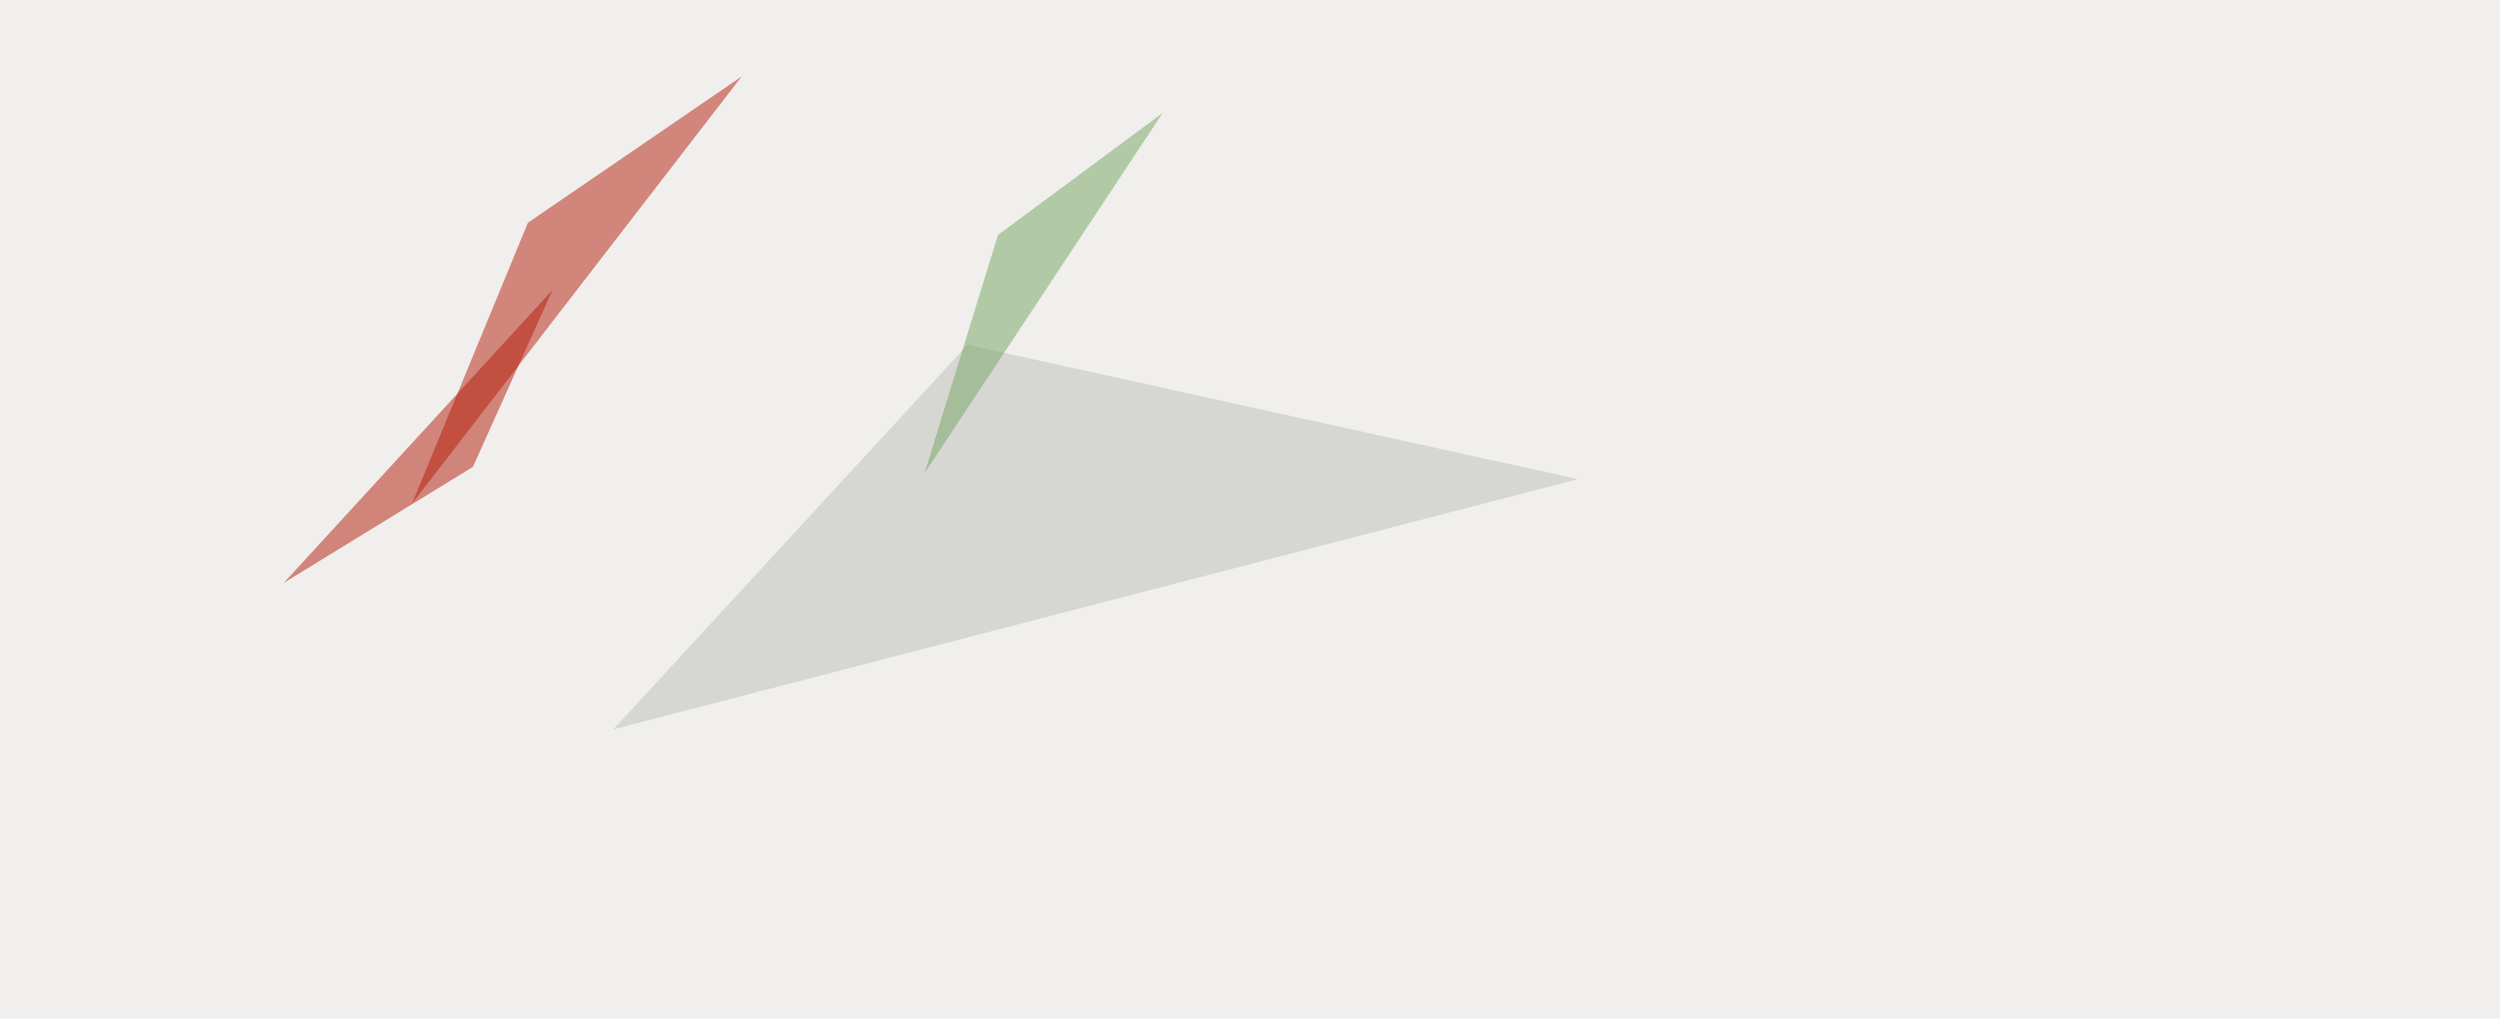 <svg xmlns="http://www.w3.org/2000/svg" width="1200" height="489" ><filter id="a"><feGaussianBlur stdDeviation="55"/></filter><rect width="100%" height="100%" fill="#f1efee"/><g filter="url(#a)"><g fill-opacity=".5"><path fill="#b41c08" d="M197.8 241.7L356 36.7l-102.6 70.2z"/><path fill="#b21b06" d="M227 224.1l-90.8 55.7 129-140.6z"/><path fill="#bdc1b9" d="M294.4 350.1l463-120.1-293-64.5z"/><path fill="#74a55f" d="M479 112.8l79.1-58.6-114.3 172.9z"/></g></g></svg>